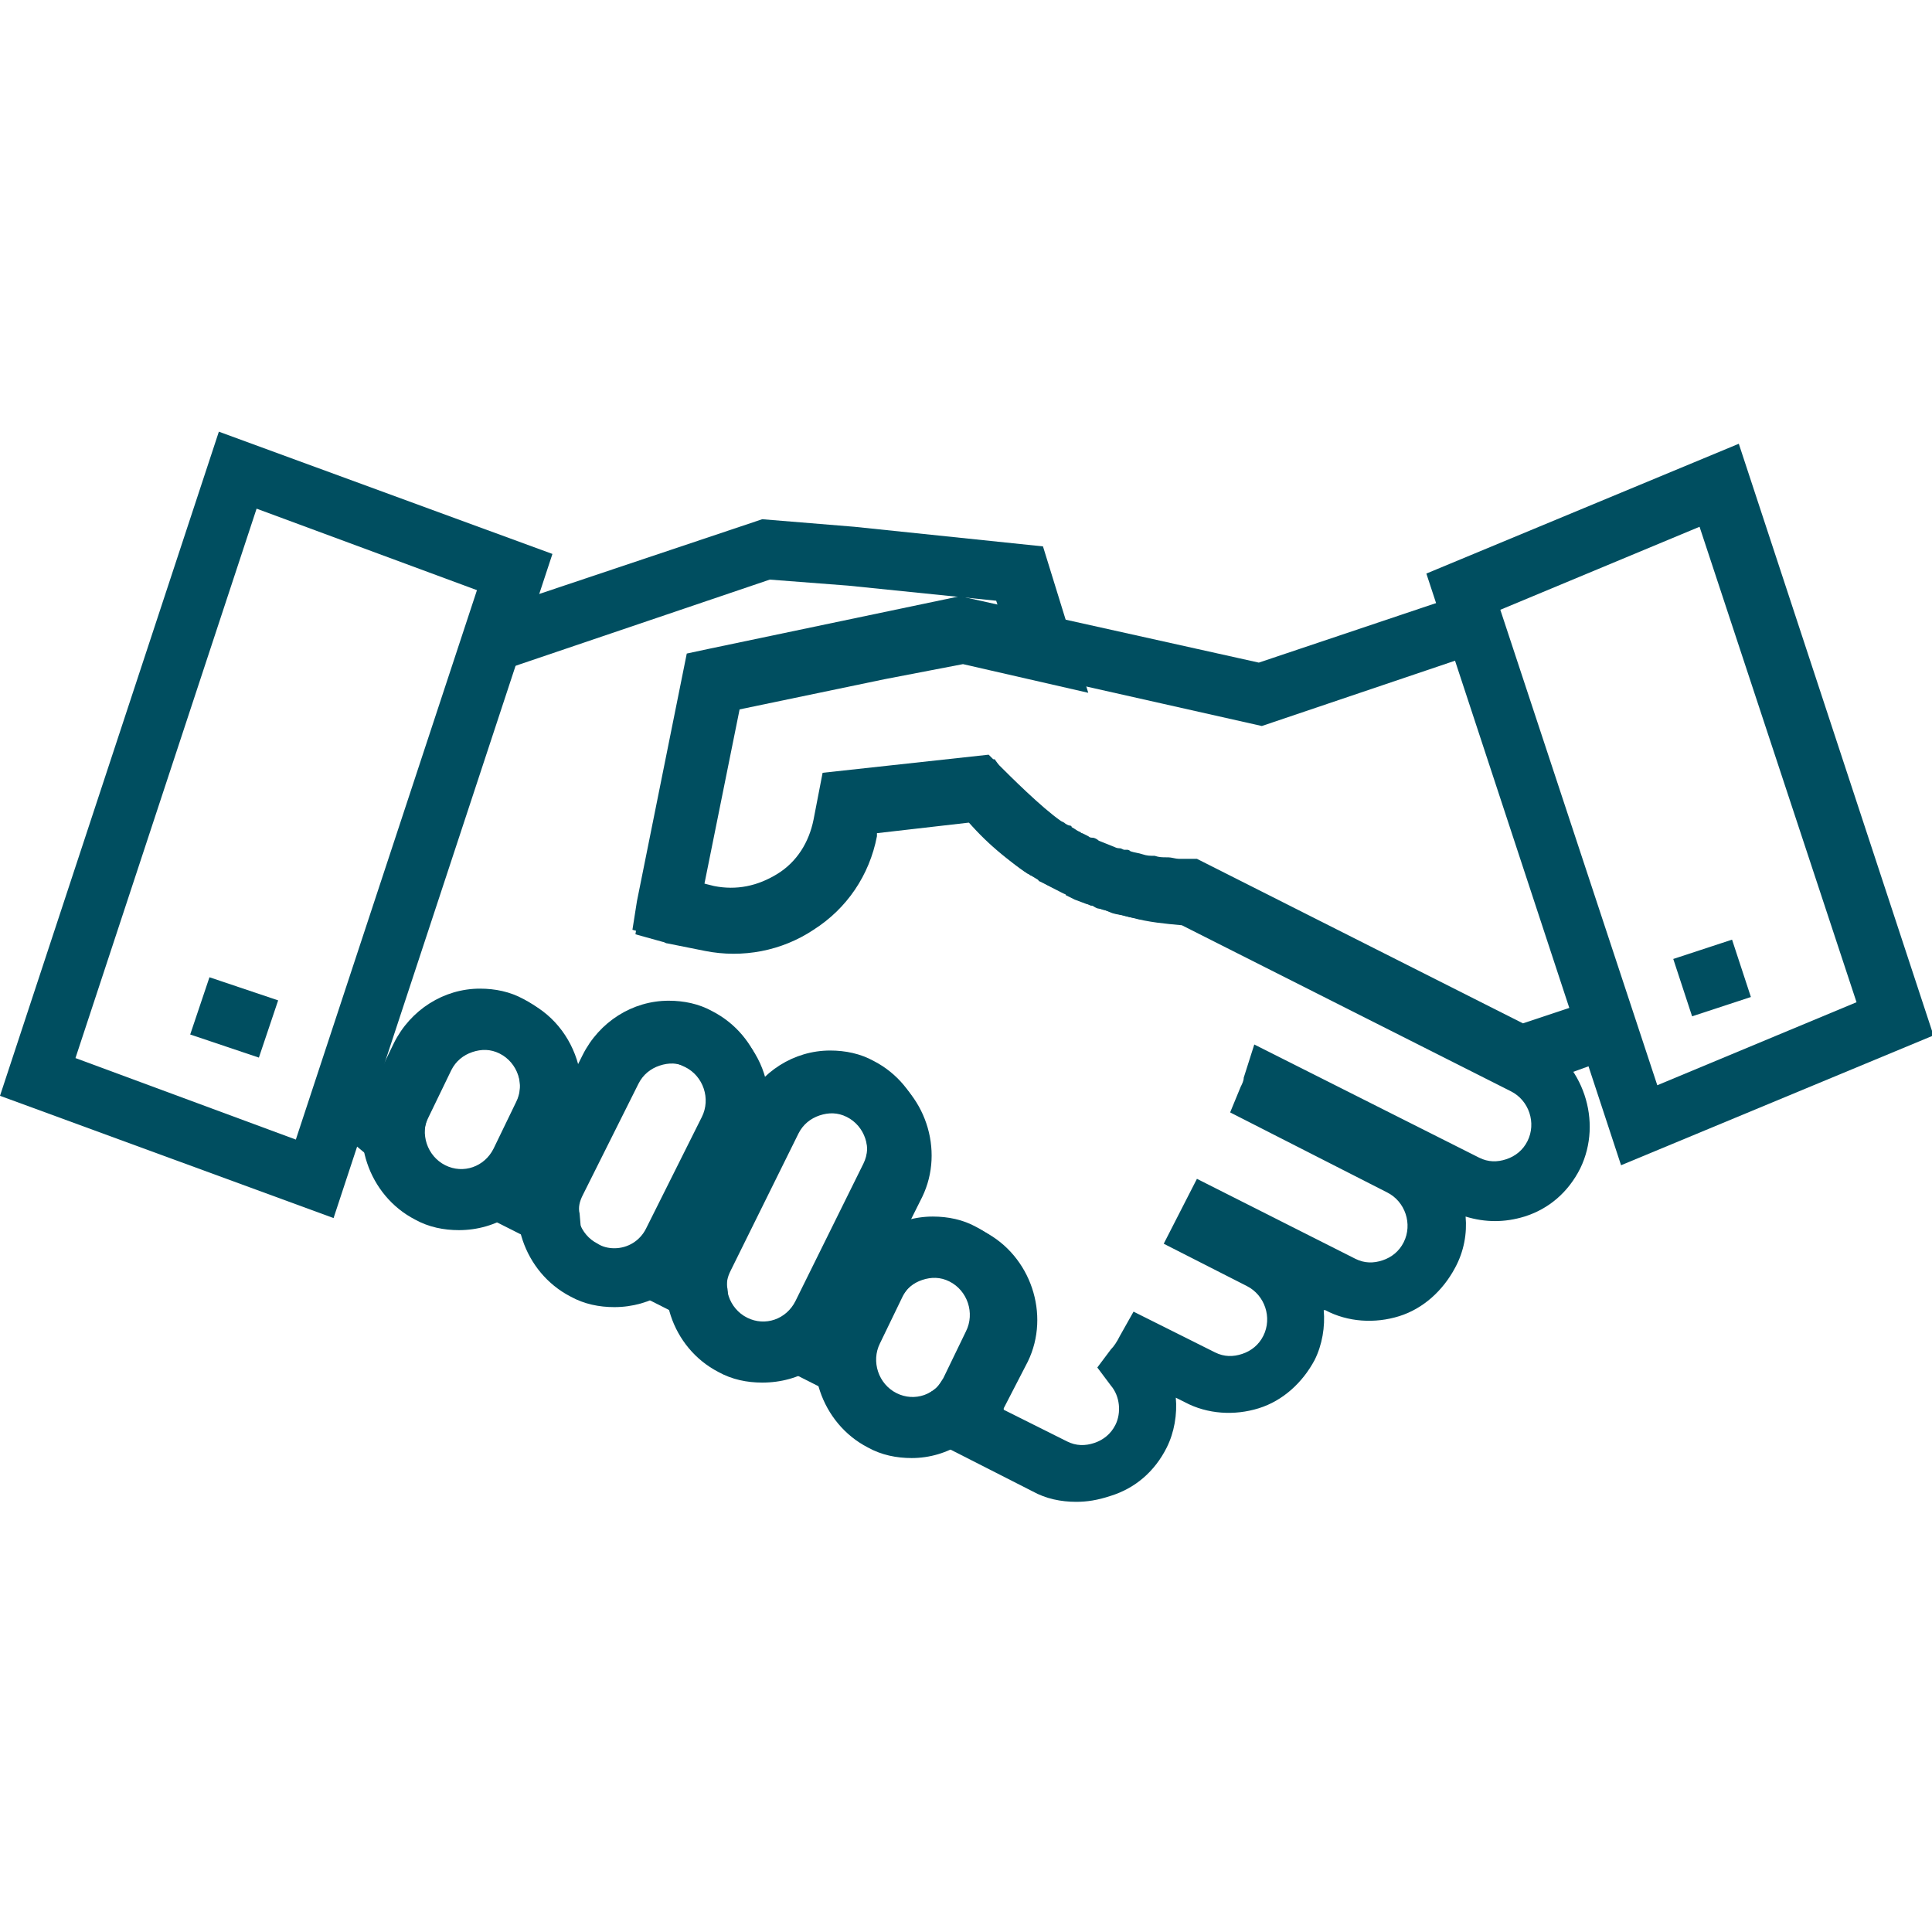 <?xml version="1.0" encoding="utf-8"?>
<!-- Generator: Adobe Illustrator 19.0.0, SVG Export Plug-In . SVG Version: 6.00 Build 0)  -->
<svg version="1.1" id="Layer_1" xmlns="http://www.w3.org/2000/svg" xmlns:xlink="http://www.w3.org/1999/xlink" x="0px" y="0px"
	 viewBox="-241 333 128 128" style="enable-background:new -241 333 128 128;" xml:space="preserve">
<style type="text/css">
	.st0{fill:#004E60;}
</style>
<g>
	<g>
		<g>
			<g>
				<path class="st0" d="M-169.7,432.5c-1,0-2-0.2-2.9-0.7l-5.7-2.9c-0.2-0.1-0.4-0.1-0.6-0.2l-3.6-1.3l3.2-2.2
					c0.4-0.2,0.6-0.6,0.8-0.9l1.5-3.1c0.6-1.2,0.1-2.7-1.1-3.3c-0.6-0.3-1.2-0.3-1.8-0.1c-0.6,0.2-1.1,0.6-1.4,1.2l-1.5,3.1
					c-0.2,0.4-0.3,0.8-0.2,1.3l0.3,3.5l-9.3-4.7l2.9-1.9c0.4-0.2,0.6-0.6,0.8-0.9l4.5-9.1c0.6-1.2,0.1-2.7-1.1-3.3
					c-0.6-0.3-1.2-0.3-1.8-0.1c-0.6,0.2-1.1,0.6-1.4,1.2l-4.5,9.1c-0.2,0.4-0.3,0.8-0.2,1.2l0.3,3.5l-9.3-4.7l2.9-1.9
					c0.4-0.2,0.6-0.6,0.8-0.9l3.7-7.4c0.6-1.2,0.1-2.7-1.1-3.3c-0.6-0.3-1.2-0.3-1.8-0.1c-0.6,0.2-1.1,0.6-1.4,1.2l-3.7,7.4
					c-0.2,0.4-0.3,0.8-0.2,1.2l0.3,3.5l-9.7-4.9l2.9-1.9c0.4-0.2,0.7-0.6,0.8-0.9l1.5-3.1c0.6-1.2,0.1-2.7-1.1-3.3
					c-0.6-0.3-1.2-0.3-1.8-0.1c-0.6,0.2-1.1,0.6-1.4,1.2l-1.5,3.1c-0.2,0.4-0.3,0.8-0.3,1.2l0.2,3.9l-3.3-2.1
					c-1.3-0.9-2.4-1.9-3.3-3.2l3.3-2.3c0,0.1,0.1,0.1,0.1,0.2l1.3-2.5c0.8-1.5,2.1-2.7,3.7-3.2c1.6-0.5,3.4-0.4,4.9,0.4
					c1.8,0.9,3,2.6,3.4,4.5l0.4-0.7c0.8-1.5,2.1-2.7,3.7-3.2c1.6-0.5,3.4-0.4,4.9,0.4c1.8,0.9,3,2.5,3.4,4.4
					c0.7-0.7,1.5-1.2,2.5-1.5c1.6-0.5,3.4-0.4,4.9,0.4c3.1,1.6,4.4,5.5,2.9,8.6l-1,2c0.1,0,0.1,0,0.2-0.1c1.6-0.5,3.4-0.4,4.9,0.4
					c3.1,1.6,4.4,5.5,2.9,8.6l-1.6,3.1c0,0,0,0,0,0.1l4.2,2.1c0.6,0.3,1.2,0.3,1.8,0.1c0.6-0.2,1.1-0.6,1.4-1.2
					c0.4-0.8,0.3-1.9-0.3-2.6l-0.9-1.2l0.9-1.2c0.2-0.2,0.4-0.5,0.6-0.9l0.9-1.6l5.4,2.7c0.6,0.3,1.2,0.3,1.8,0.1
					c0.6-0.2,1.1-0.6,1.4-1.2c0.6-1.2,0.1-2.7-1.1-3.3l-5.5-2.8l2.2-4.3l10.5,5.3c0.6,0.3,1.2,0.3,1.8,0.1c0.6-0.2,1.1-0.6,1.4-1.2
					c0.6-1.2,0.1-2.7-1.1-3.3l-10.4-5.3l0.7-1.7c0.1-0.2,0.2-0.4,0.2-0.6l0.7-2.2l14.9,7.5c0.6,0.3,1.2,0.3,1.8,0.1
					c0.6-0.2,1.1-0.6,1.4-1.2c0.6-1.2,0.1-2.7-1.1-3.3l-21.8-11c-1.1-0.1-2.2-0.2-3.3-0.5c-4.3-1-8.2-3.3-10.8-6.3l-6.1,0.7l0,0.2
					c-0.5,2.6-2,4.8-4.2,6.2c-2.1,1.4-4.7,1.9-7.2,1.4l-2.5-0.5c-0.1,0-0.2-0.1-0.3-0.1l-1.8-0.5l0.3-1.9l3.3-16.4l12.2-2.5l6-1.2
					l2.3,0.5l-0.2-0.6l-9.8-1l-5.2-0.4l-17.7,6l-1.3-3.8l18.5-6.2l6.1,0.5l12.5,1.3l3,9.7l-8.3-1.9l-5.2,1l-9.6,2l-2.4,11.9l0.8,0.2
					c1.5,0.3,2.9,0,4.2-0.8c1.3-0.8,2.1-2.1,2.4-3.6l0.6-3.1l11.3-1.3l0.7,1c2,2.8,5.3,4.9,9.1,5.7c1,0.2,2.1,0.4,3.1,0.4l0.4,0
					l22.6,11.4c3.1,1.6,4.4,5.5,2.9,8.6c-0.8,1.6-2.1,2.7-3.7,3.2c-1.3,0.4-2.6,0.4-3.9,0c0.1,1.1-0.1,2.3-0.7,3.4
					c-0.8,1.5-2.1,2.7-3.7,3.2c-1.6,0.5-3.4,0.4-4.9-0.4l-0.1,0c0.1,1.1-0.1,2.3-0.6,3.3c-0.8,1.5-2.1,2.7-3.7,3.2
					c-1.6,0.5-3.4,0.4-4.9-0.4l-0.6-0.3c0.1,1.1-0.1,2.3-0.6,3.3c-0.8,1.6-2.1,2.7-3.7,3.2C-168.3,432.4-169,432.5-169.7,432.5z"/>
			</g>
			<g>
				<g>
					<path class="st0" d="M-140.6,405.4l-22.4-11.3c-0.1,0-0.2,0-0.2,0l-0.3,0c-0.3,0-0.6-0.1-0.9-0.1l-0.1,0
						c-0.3,0-0.5-0.1-0.8-0.1l-0.2,0c-0.3-0.1-0.6-0.1-0.9-0.2c-0.3-0.1-0.6-0.1-0.9-0.2l-0.5-0.2c-0.1,0-0.3-0.1-0.4-0.1
						c-0.1,0-0.3-0.1-0.4-0.2l-0.1,0c-0.1,0-0.2-0.1-0.3-0.1l-0.8-0.3c-0.2-0.1-0.4-0.2-0.6-0.3l0.7-1.9l-0.8,1.8l-0.1-0.1
						c-0.1-0.1-0.2-0.1-0.4-0.2l-0.5-0.2c-0.2-0.1-0.4-0.2-0.6-0.3c0,0-0.1,0-0.1-0.1c-0.1-0.1-0.3-0.2-0.5-0.3
						c-0.1,0-0.1-0.1-0.2-0.1c-1.4-0.9-3.1-2.6-4.1-3.6l-6.1,0.6l0,0.2c-0.5,2.6-2,4.8-4.2,6.2c-2.1,1.4-4.7,1.9-7.2,1.4l-2.5-0.5
						c-0.1,0-0.2-0.1-0.3-0.1l-1.8-0.5l0.3-1.9l3.3-16.4l1.4-0.3l16.7-3.5l19.8,4.4l13.1-4.4l1.3,3.8l-14.2,4.8l-20-4.5l-14.7,3
						l-2.4,11.9l0.8,0.2c1.5,0.3,2.9,0,4.2-0.8c1.3-0.8,2.1-2.1,2.4-3.6l0.6-3.1l11-1.2l0.7,0.7c0.7,0.7,2.8,2.8,4.1,3.7l0.2,0.1
						c0.1,0.1,0.3,0.2,0.4,0.2c0,0,0.1,0,0.1,0.1c0.2,0.1,0.3,0.2,0.5,0.3c0.1,0,0.1,0.1,0.2,0.1l0.4,0.2c0.1,0.1,0.2,0.1,0.3,0.1
						c0.1,0,0.3,0.1,0.4,0.2l1,0.4c0.2,0.1,0.3,0.1,0.4,0.1c0.1,0,0.2,0.1,0.3,0.1l0.2,0c0,0,0.1,0,0.2,0.1c0.3,0.1,0.5,0.1,0.8,0.2
						c0.3,0.1,0.5,0.1,0.8,0.1c0.3,0.1,0.5,0.1,0.8,0.1l0.1,0c0.2,0,0.5,0.1,0.7,0.1l0.2,0c0.2,0,0.4,0,0.6,0l0.4,0l21.6,10.9
						l5.1-1.7l1.3,3.8L-140.6,405.4z"/>
				</g>
				<g>
					<path class="st0" d="M-180.6,429.6C-180.6,429.6-180.6,429.6-180.6,429.6c-1,0-2-0.2-2.9-0.7c-3.1-1.6-4.4-5.5-2.9-8.6l1.5-3.1
						c1.1-2.2,3.3-3.6,5.7-3.6c1,0,2,0.2,2.9,0.7c3.1,1.6,4.4,5.5,2.9,8.6l-1.6,3.1C-176,428.2-178.2,429.6-180.6,429.6z
						 M-179.1,417.6c-0.9,0-1.7,0.5-2.1,1.3l-1.5,3.1c-0.6,1.2-0.1,2.7,1.1,3.3c1.2,0.6,2.6,0.1,3.2-1.1l1.5-3.1
						c0.6-1.2,0.1-2.7-1.1-3.3C-178.4,417.7-178.7,417.6-179.1,417.6z"/>
				</g>
				<g>
					<path class="st0" d="M-210.6,414.5L-210.6,414.5c-1,0-2-0.2-2.9-0.7c-3.1-1.6-4.4-5.5-2.9-8.6l1.5-3.1c1.1-2.2,3.3-3.6,5.7-3.6
						c1,0,2,0.2,2.9,0.7c3.1,1.6,4.4,5.5,2.8,8.6l-1.5,3.1C-205.9,413.1-208.1,414.5-210.6,414.5z M-209,402.5
						c-0.9,0-1.7,0.5-2.1,1.3l-1.5,3.1c-0.6,1.2-0.1,2.7,1.1,3.3c1.2,0.6,2.6,0.1,3.2-1.1l1.5-3.1c0.6-1.2,0.1-2.7-1.1-3.3
						C-208.3,402.5-208.6,402.5-209,402.5z"/>
				</g>
				<g>
					<path class="st0" d="M-190.5,424.6C-190.5,424.6-190.5,424.6-190.5,424.6c-1,0-2-0.2-2.9-0.7c-3.1-1.6-4.4-5.5-2.8-8.6l4.5-9.1
						c1.1-2.2,3.3-3.6,5.7-3.6c1,0,2,0.2,2.9,0.7c3.1,1.6,4.4,5.5,2.9,8.6l-4.5,9.1C-185.9,423.3-188,424.6-190.5,424.6z
						 M-186,406.6c-0.9,0-1.7,0.5-2.1,1.3l-4.5,9.1c-0.6,1.2-0.1,2.7,1.1,3.3c1.2,0.6,2.6,0.1,3.2-1.1l4.5-9.1
						c0.6-1.2,0.1-2.7-1.1-3.3C-185.2,406.7-185.6,406.6-186,406.6z"/>
				</g>
				<g>
					<path class="st0" d="M-200.3,419.6L-200.3,419.6c-1,0-2-0.2-2.9-0.7c-3.1-1.6-4.4-5.5-2.9-8.6l3.7-7.4c1.1-2.2,3.3-3.6,5.7-3.6
						c1,0,2,0.2,2.9,0.7c3.1,1.6,4.4,5.4,2.9,8.6l-3.7,7.4C-195.7,418.3-197.9,419.6-200.3,419.6z M-196.7,403.4
						c-0.9,0-1.7,0.5-2.1,1.3l-3.7,7.4c-0.6,1.2-0.1,2.7,1.1,3.3c0.3,0.2,0.7,0.3,1.1,0.3l0,0c0.9,0,1.7-0.5,2.1-1.3l3.7-7.4
						c0.6-1.2,0.1-2.7-1.1-3.3C-196,403.5-196.3,403.4-196.7,403.4z"/>
				</g>
			</g>
		</g>
	</g>
	<g>
		<g>
			<path class="st0" d="M-133.6,410.2l-12.9-39.2l20.7-8.6l12.9,39.2L-133.6,410.2z M-141.6,373.4l10.4,31.5l13.2-5.5l-10.4-31.5
				L-141.6,373.4z"/>
		</g>
	</g>
	<g>
		<path class="st0" d="M-218.9,413.7l-22.1-8.1l14.5-44l22.1,8.1L-218.9,413.7z M-236,403.1l14.6,5.4l12-36.4l-14.6-5.4L-236,403.1z
			"/>
	</g>
	<g>
		
			<rect x="-227.9" y="398.5" transform="matrix(-0.948 -0.319 0.319 -0.948 -567.019 708.147)" class="st0" width="4.8" height="4"/>
	</g>
	<g>
		
			<rect x="-129.5" y="395.7" transform="matrix(-0.312 -0.95 0.95 -0.312 -545.213 400.767)" class="st0" width="4" height="4.1"/>
	</g>
</g>
</svg>

